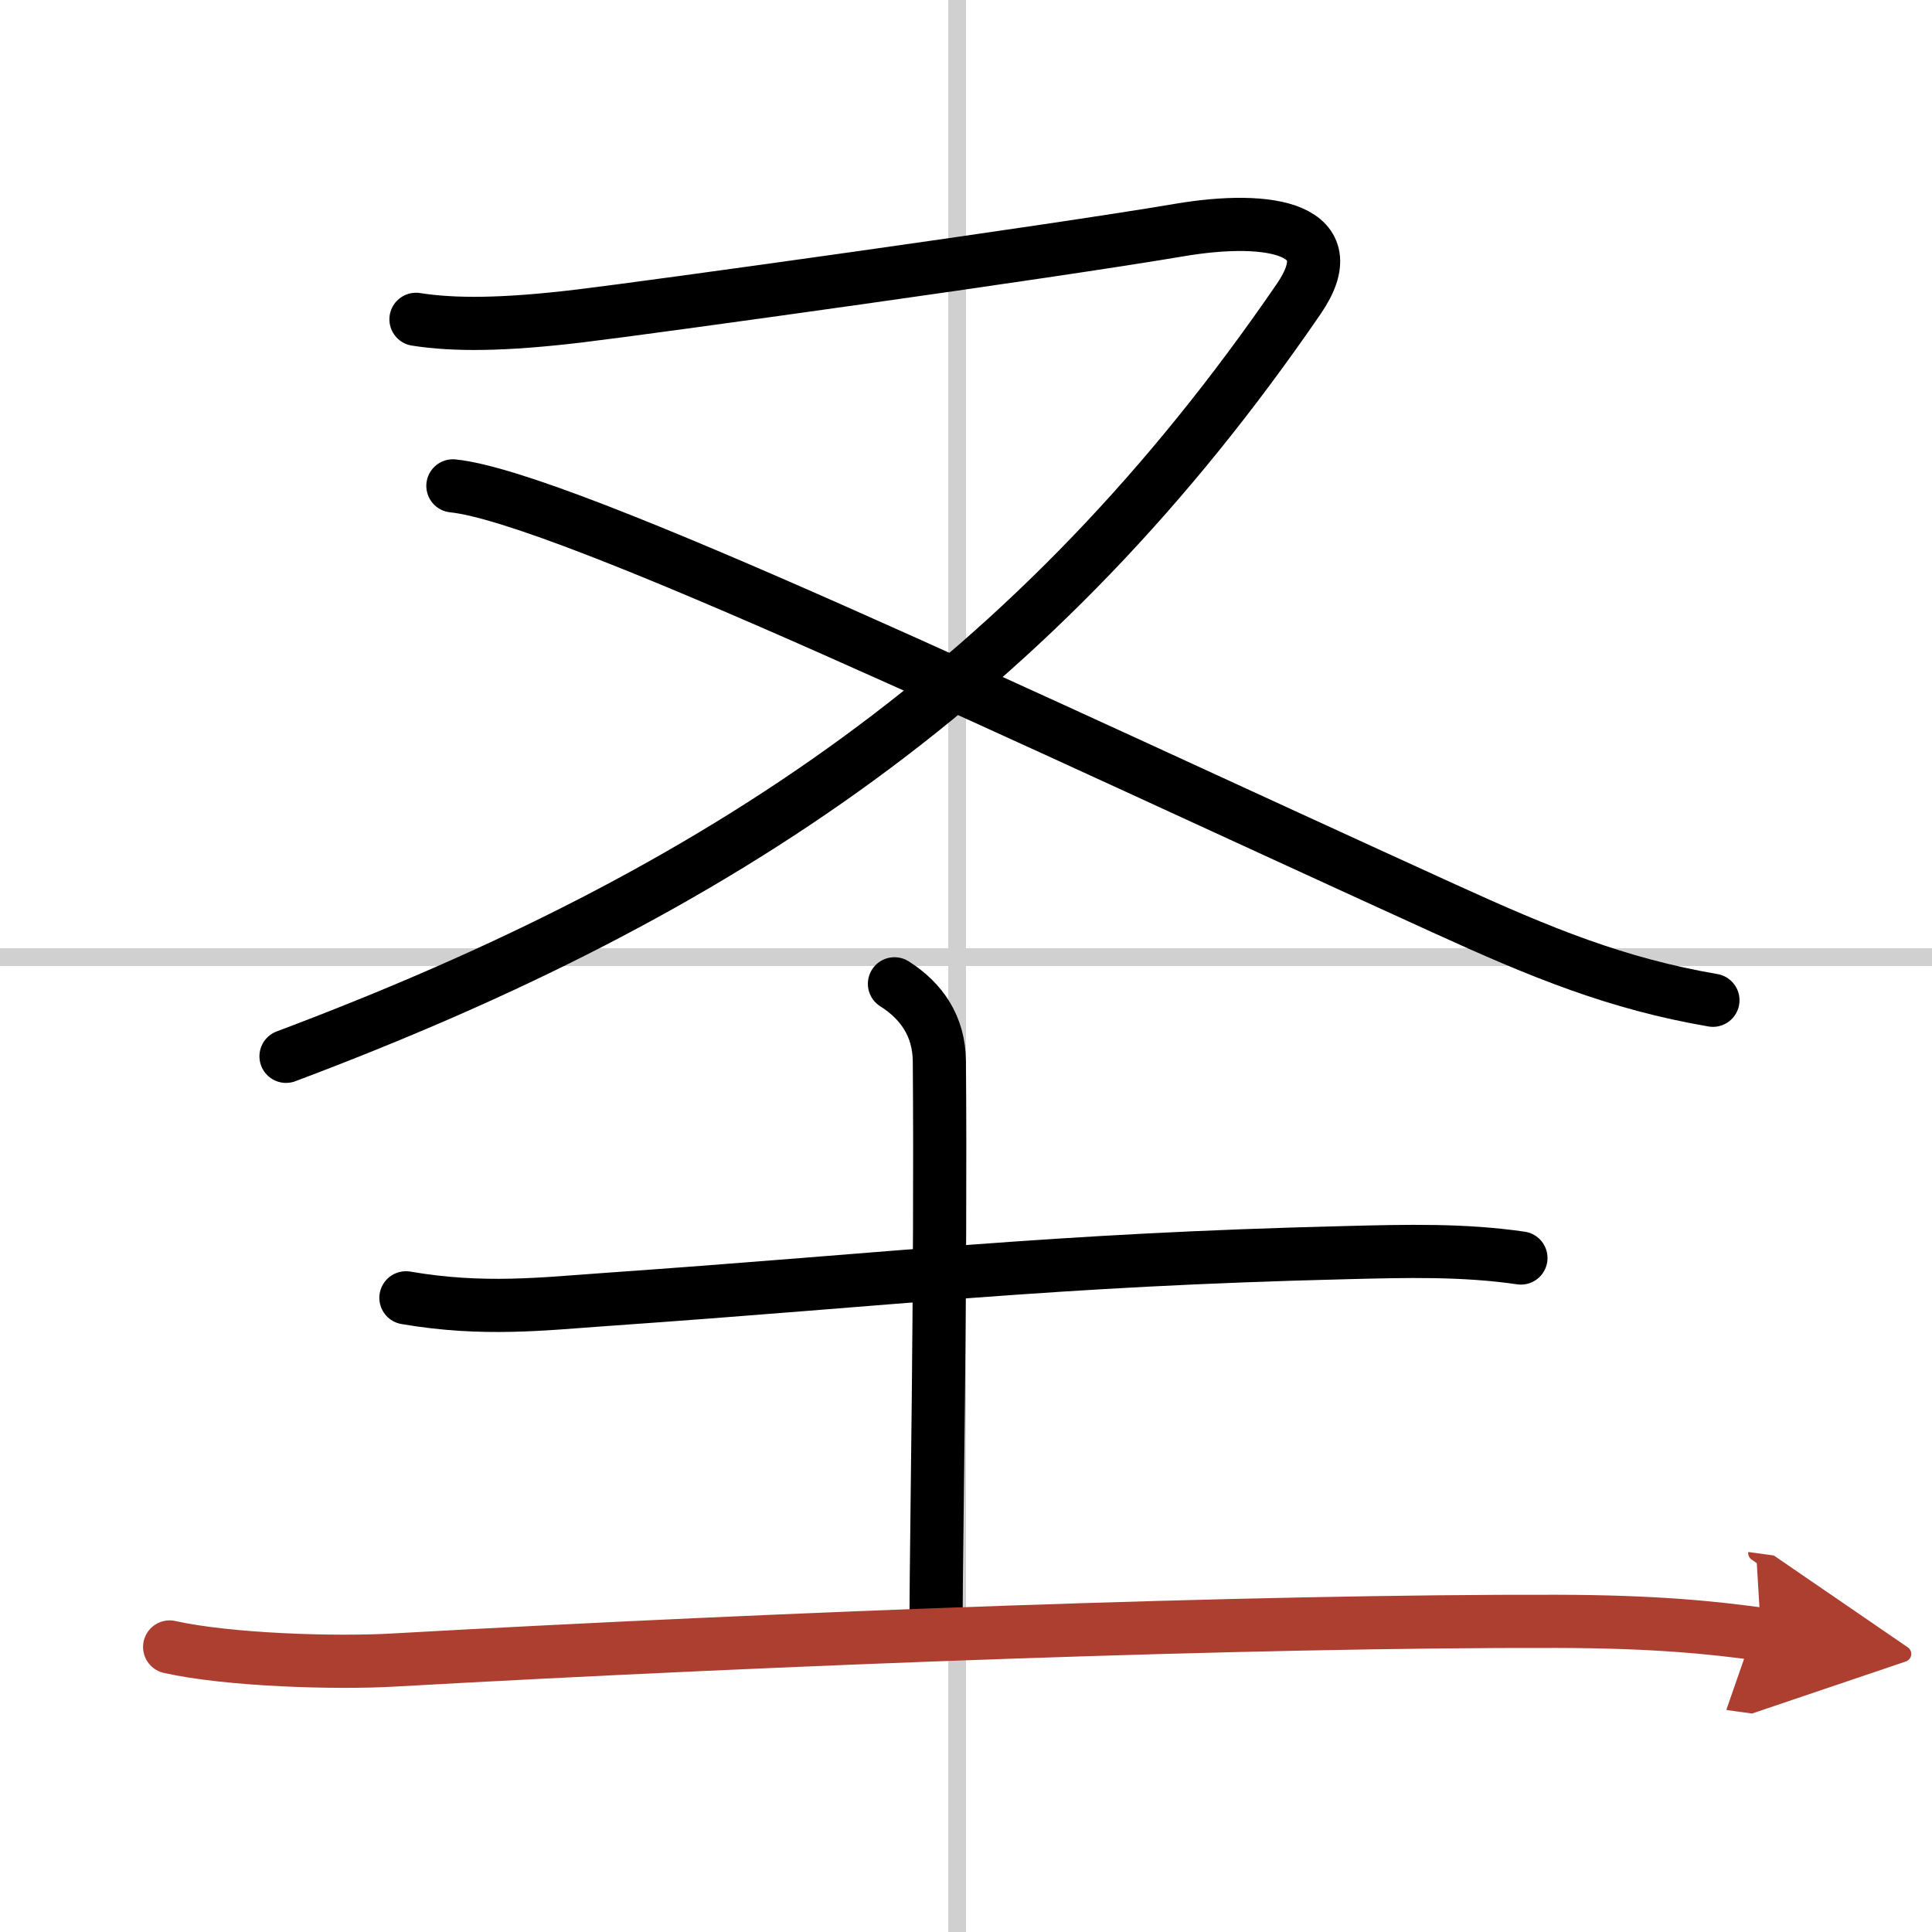 <svg width="400" height="400" viewBox="0 0 109 109" xmlns="http://www.w3.org/2000/svg"><defs><marker id="a" markerWidth="4" orient="auto" refX="1" refY="5" viewBox="0 0 10 10"><polyline points="0 0 10 5 0 10 1 5" fill="#ad3f31" stroke="#ad3f31"/></marker></defs><g fill="none" stroke="#000" stroke-linecap="round" stroke-linejoin="round" stroke-width="3"><rect width="100%" height="100%" fill="#fff" stroke="#fff"/><line x1="54" x2="54" y2="109" stroke="#d0d0d0" stroke-width="1"/><line x2="109" y1="54" y2="54" stroke="#d0d0d0" stroke-width="1"/><path d="m23.469 18.016c2.15 0.337 4.932 0.327 9.232-0.19 3.816-0.453 26.595-3.617 33.794-4.84 5.266-0.896 9.465-0.042 6.782 3.87-14.747 21.523-32.544 33.492-57.14 42.74"/><path d="m25.552 27.412c6.299 0.643 32.544 13.203 55.924 23.843 5.499 2.51 9.748 4.25 15.164 5.178"/><path d="m22.902 73.221c4.366 0.749 7.765 0.337 11.248 0.095 16.564-1.16 25.046-2.236 41.86-2.647 3.316-0.084 6.549-0.169 9.798 0.306"/><path d="m50.464 55.505c1.533 0.97 2.516 2.394 2.533 4.366 0.1 12.127-0.183 27.755-0.183 30.961"/><path d="m9.571 92.919c3.283 0.738 9.332 0.928 12.615 0.738 22.03-1.234 48.525-2.225 65.655-2.183 5.482 0.011 8.765 0.348 11.515 0.728" marker-end="url(#a)" stroke="#ad3f31"/></g></svg>
